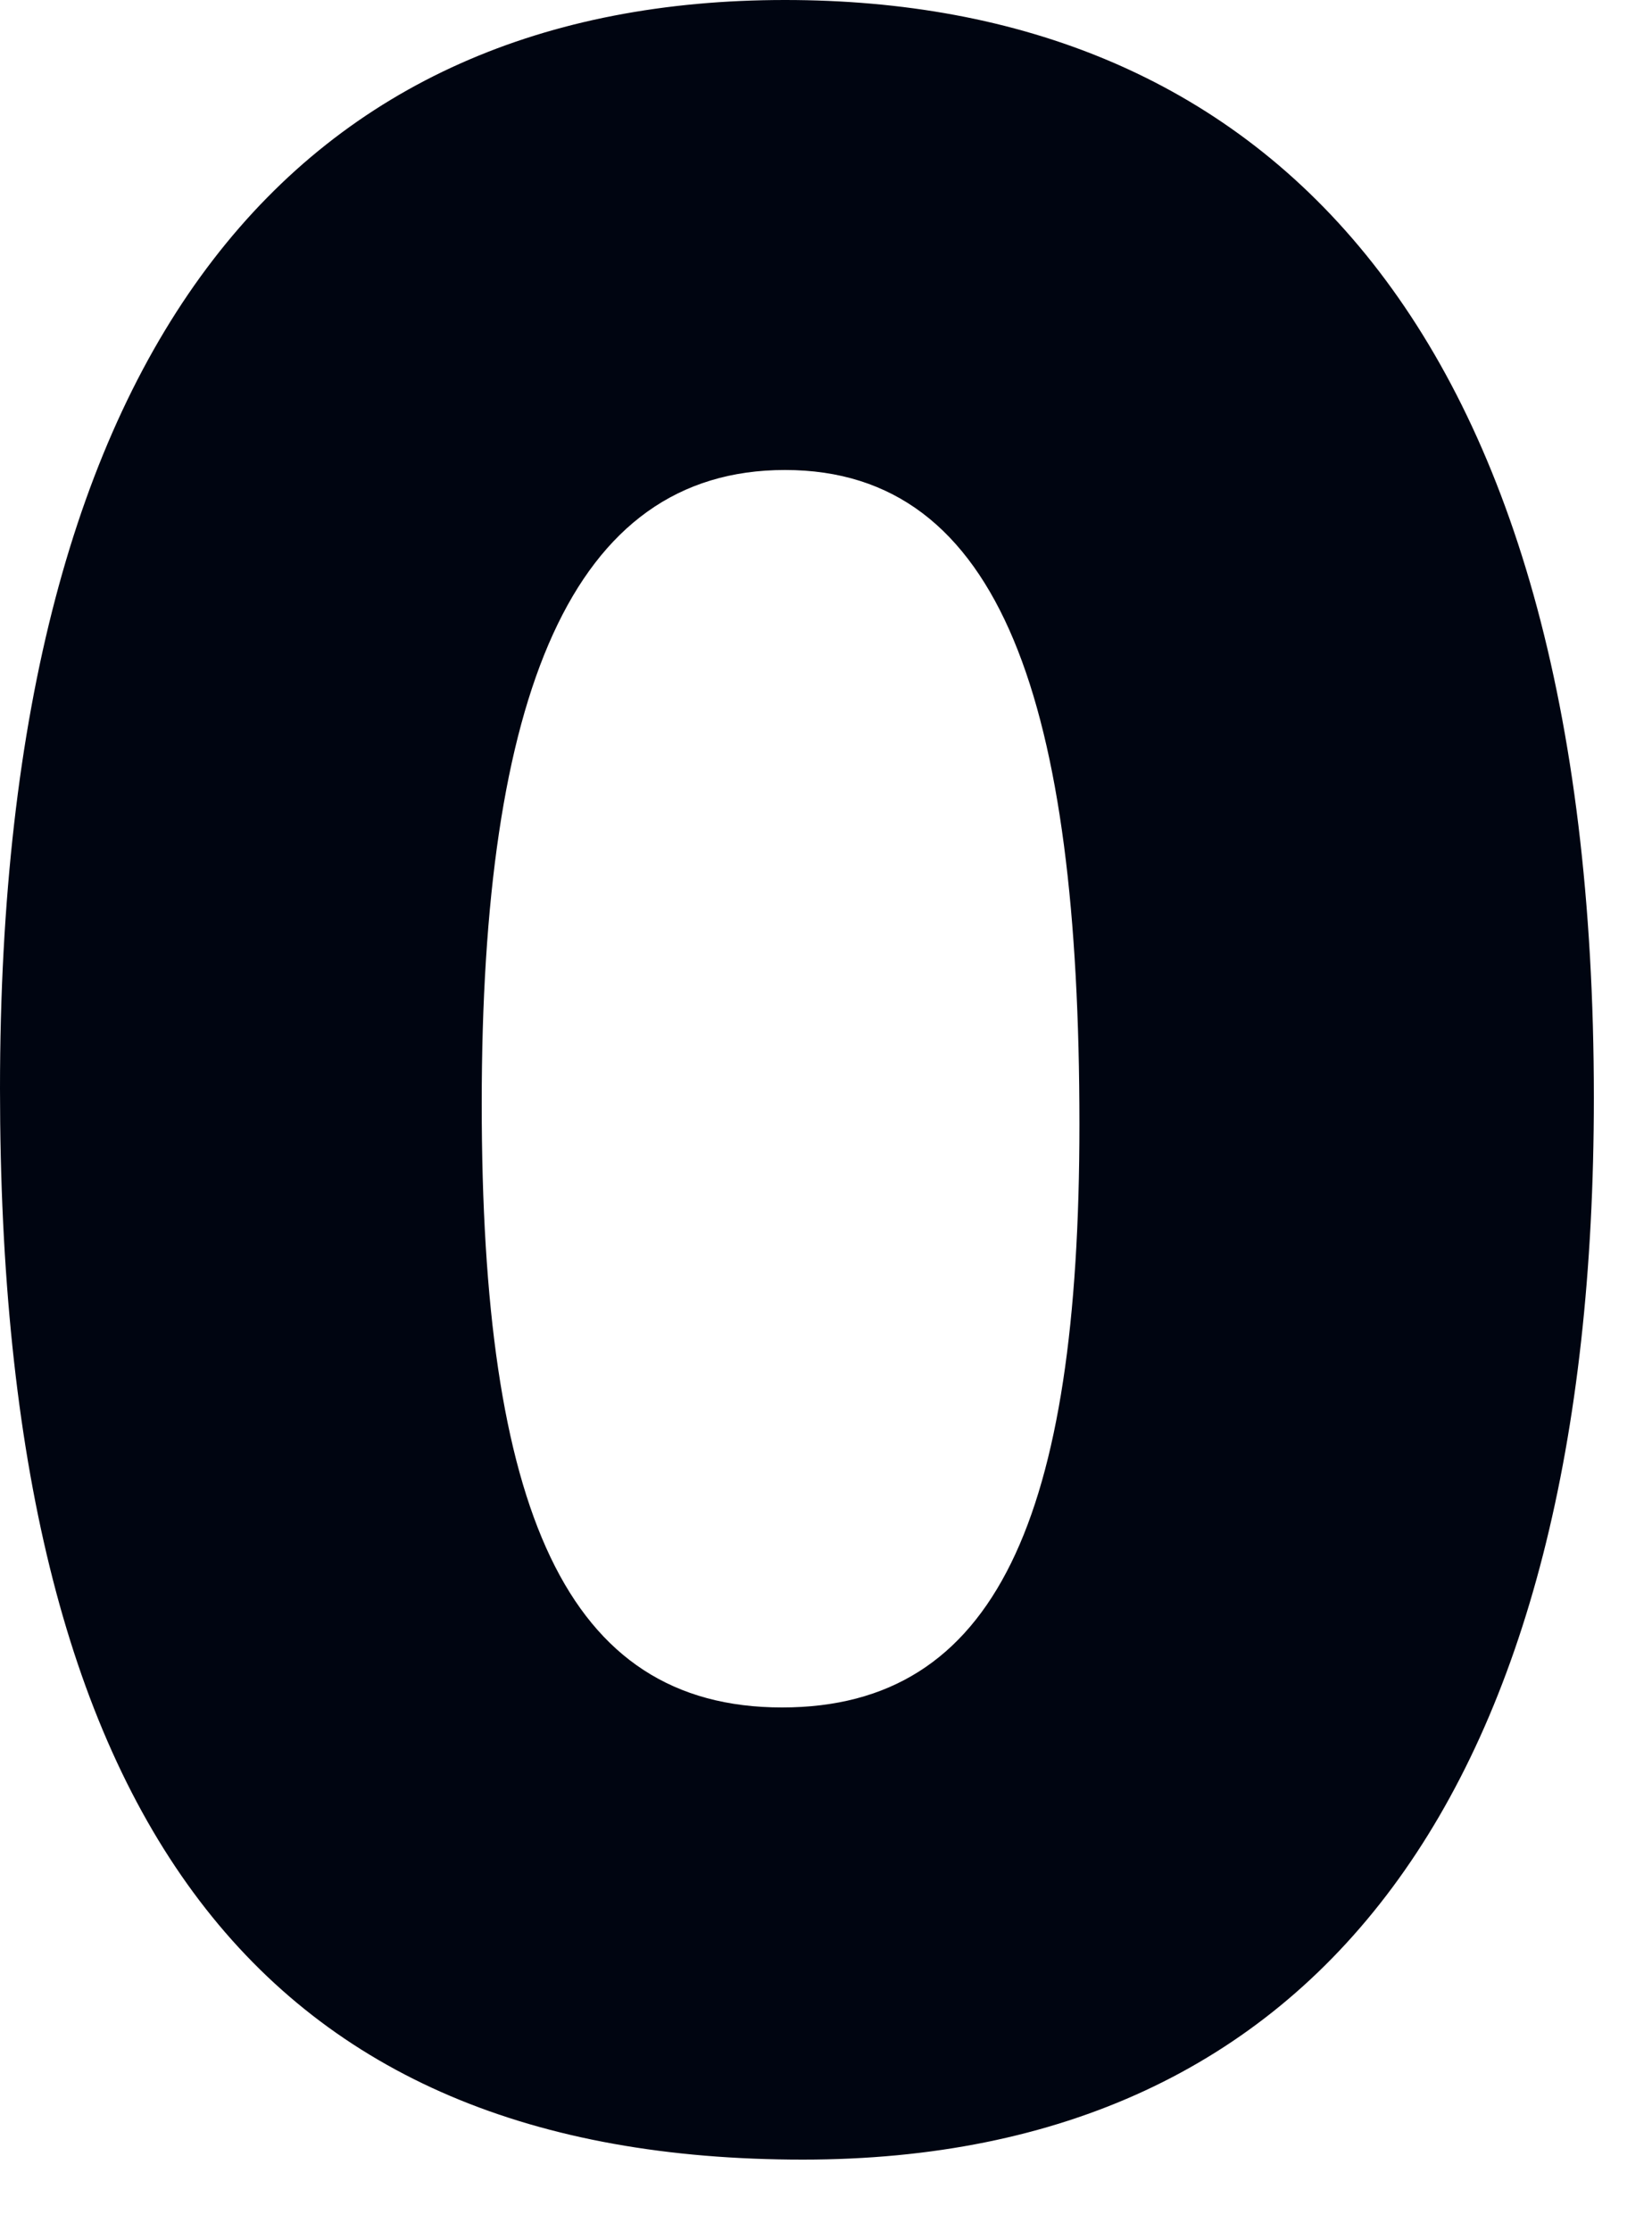 <?xml version="1.0" encoding="utf-8"?>
<svg xmlns="http://www.w3.org/2000/svg" fill="none" height="100%" overflow="visible" preserveAspectRatio="none" style="display: block;" viewBox="0 0 20 27" width="100%">
<path d="M9.72 26.136C3.204 26.136 0 22.104 0 13.176C0 3.996 3.708 0 9.504 0C15.192 0 19.296 3.78 19.296 13.284C19.296 21.636 15.984 26.136 9.72 26.136ZM9.468 20.664C12.06 20.664 13.068 18.36 13.068 13.608C13.068 8.532 12.132 5.688 9.504 5.688C6.912 5.688 5.832 8.424 5.832 13.356C5.832 18.252 6.84 20.664 9.468 20.664Z" fill="#000511" id="Vector"/>
</svg>